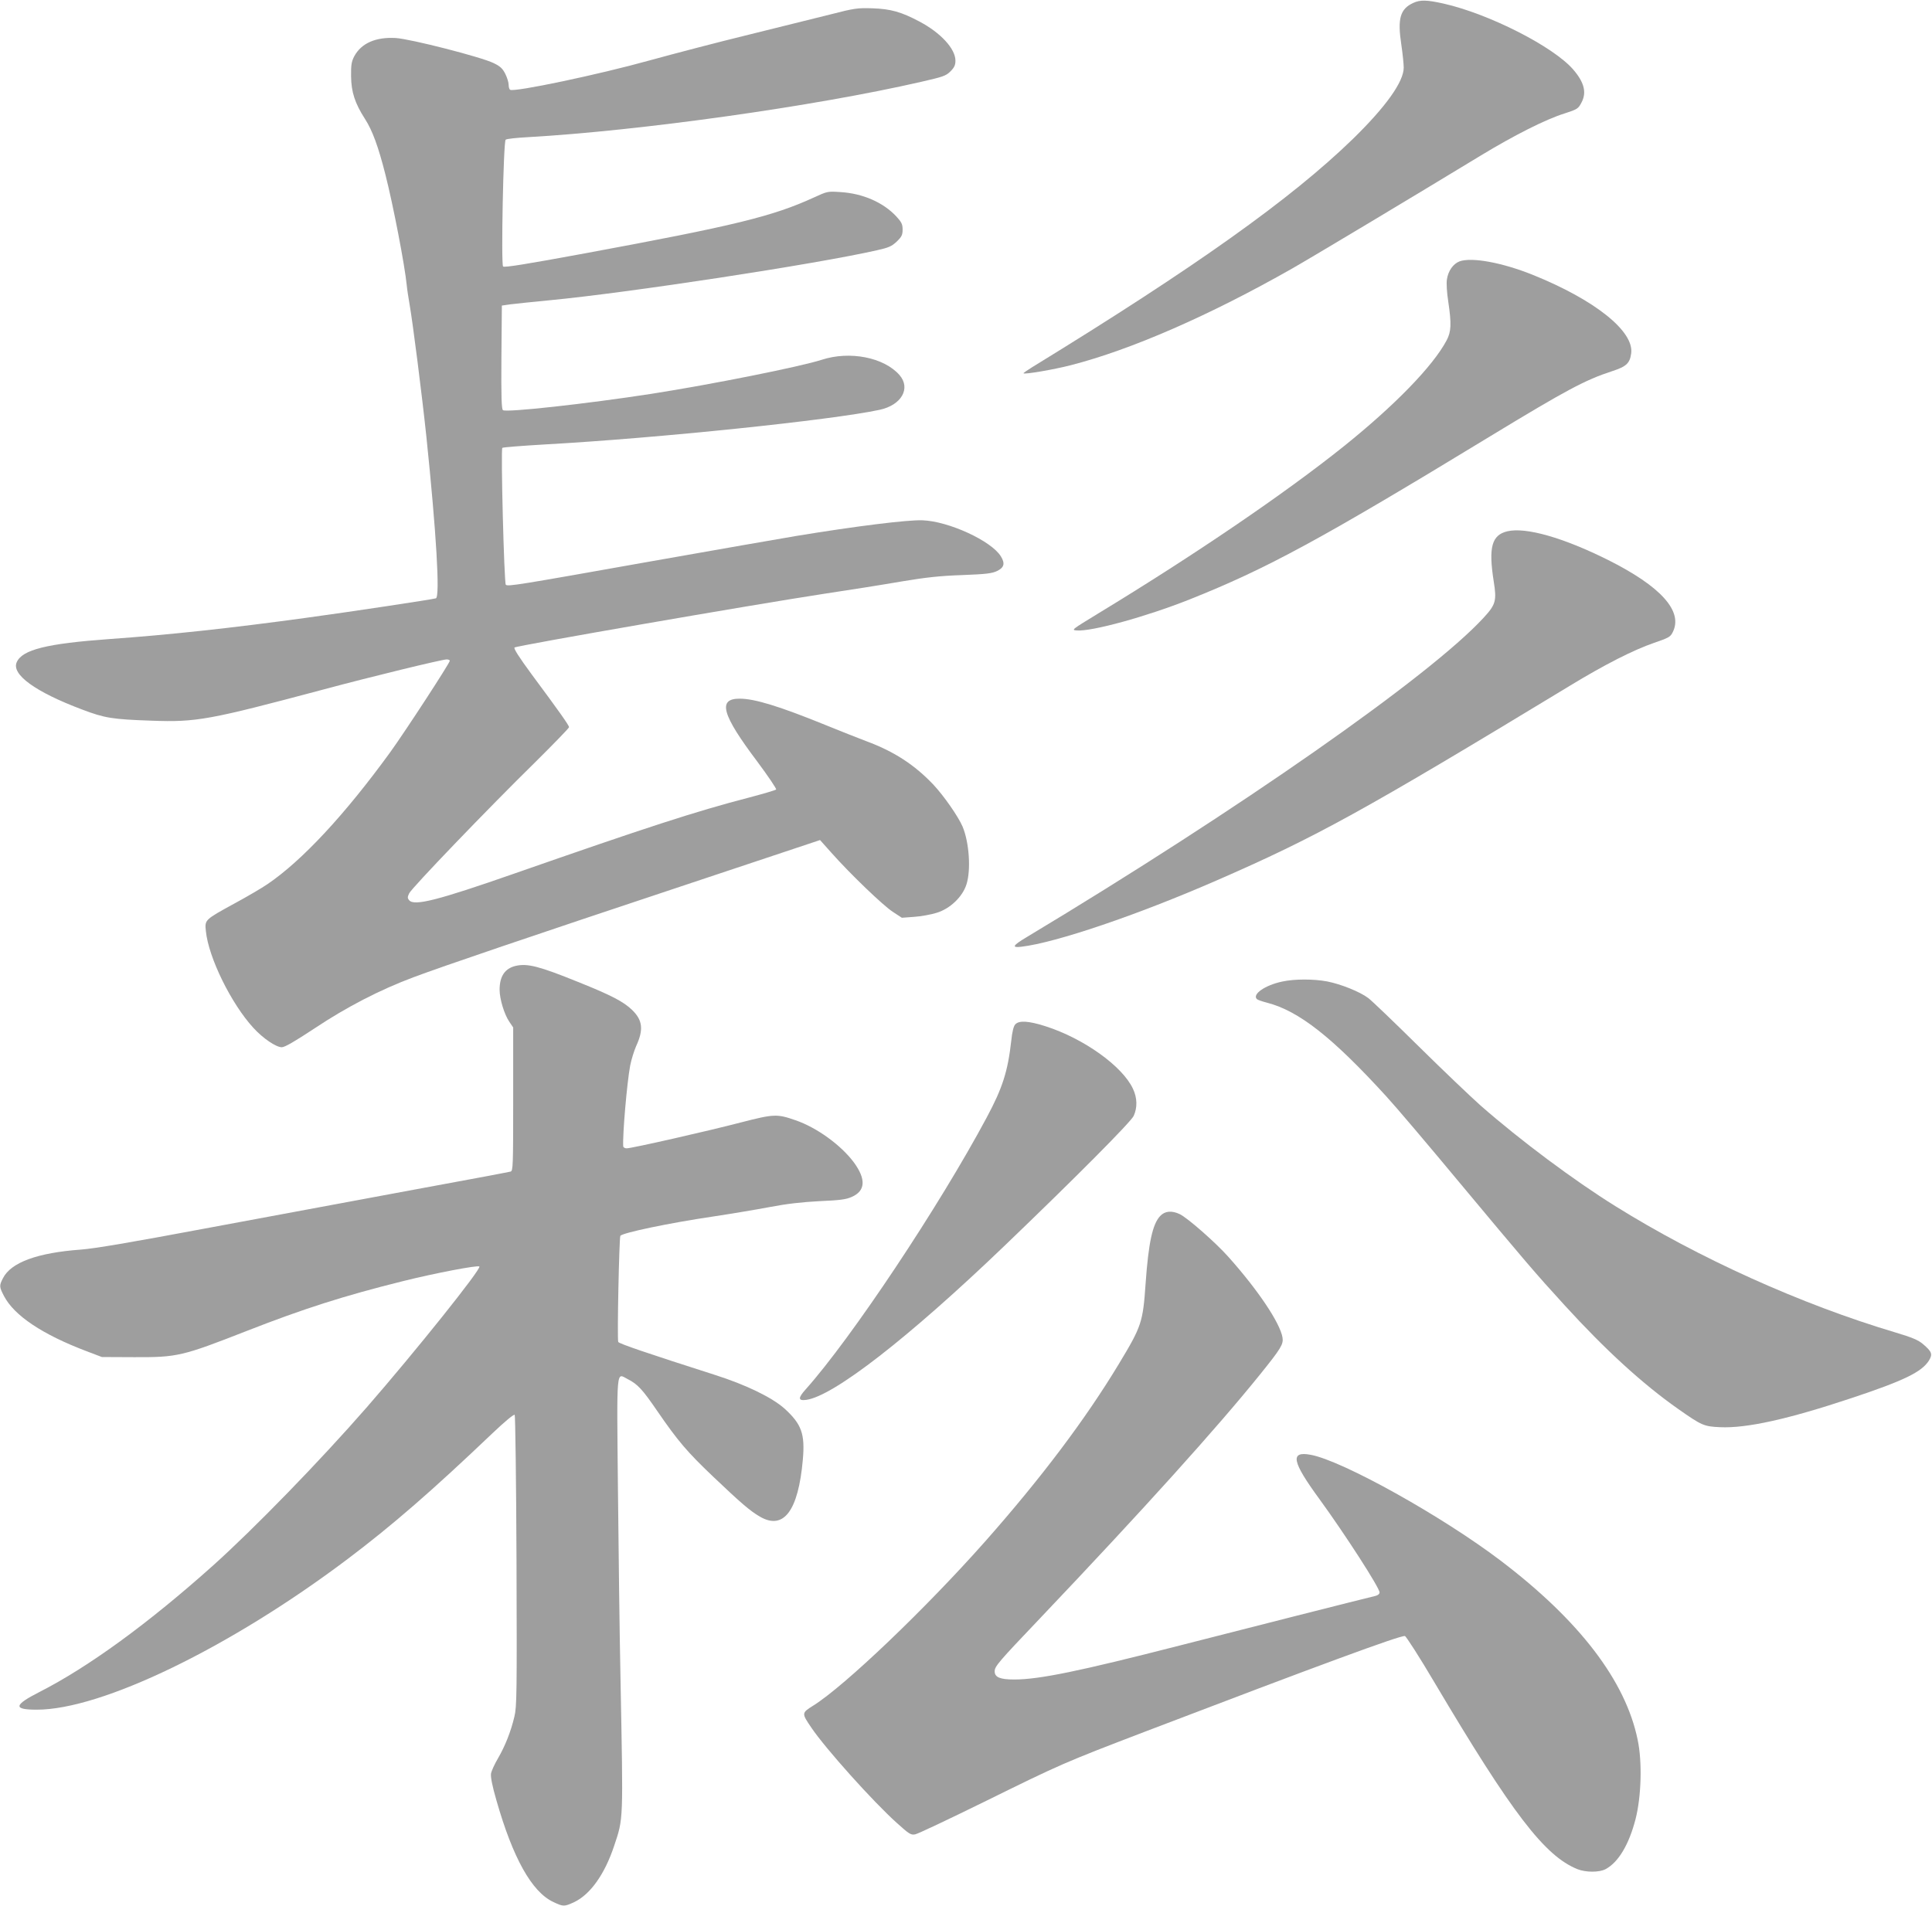 <?xml version="1.0" standalone="no"?>
<!DOCTYPE svg PUBLIC "-//W3C//DTD SVG 20010904//EN"
 "http://www.w3.org/TR/2001/REC-SVG-20010904/DTD/svg10.dtd">
<svg version="1.0" xmlns="http://www.w3.org/2000/svg"
 width="1280pt" height="1263pt" viewBox="0 0 1280 1263"
 preserveAspectRatio="xMidYMid meet">
<g transform="translate(0,1263) scale(0.1,-0.1)"
fill="#9e9e9e" stroke="none">
<path d="M9364 12611 c-88 -40 -106 -104 -80 -276 9 -61 16 -129 16 -153 0
-94 -119 -260 -336 -472 -410 -399 -1052 -855 -2125 -1513 -34 -21 -60 -39
-58 -41 9 -8 202 25 314 54 398 102 920 330 1465 640 142 81 799 475 1250 749
219 133 430 240 555 279 86 28 91 31 113 73 35 66 18 133 -54 217 -130 152
-558 370 -859 438 -112 25 -155 26 -201 5z"/>
<path d="M5500 12534 c-96 -24 -339 -84 -540 -134 -201 -49 -495 -126 -655
-170 -337 -94 -898 -212 -925 -195 -6 3 -10 18 -10 33 0 15 -10 48 -22 72 -18
36 -34 51 -78 72 -81 40 -546 159 -647 166 -133 8 -229 -34 -276 -121 -18 -35
-22 -57 -21 -132 1 -104 25 -179 92 -283 49 -76 88 -182 135 -367 52 -204 129
-604 142 -737 2 -24 11 -81 19 -128 21 -120 81 -591 111 -875 66 -636 91
-1060 63 -1070 -20 -7 -577 -91 -858 -129 -495 -68 -908 -113 -1305 -141 -414
-30 -577 -70 -614 -153 -37 -81 122 -197 433 -314 150 -57 200 -65 461 -74
296 -11 381 5 1135 206 308 83 789 200 819 200 12 0 21 -4 21 -9 0 -15 -293
-465 -394 -605 -302 -416 -586 -721 -815 -876 -35 -24 -132 -81 -215 -126
-201 -110 -200 -109 -192 -185 18 -176 168 -481 315 -641 64 -70 150 -128 188
-128 20 0 85 38 217 125 213 142 434 256 656 339 203 76 756 264 1799 611
l894 298 75 -84 c127 -143 342 -349 406 -391 l61 -40 81 6 c45 3 112 15 150
27 89 27 171 106 197 188 31 96 18 280 -26 384 -29 67 -123 202 -192 276 -125
132 -261 221 -445 289 -58 22 -177 69 -265 105 -312 127 -475 177 -575 177
-147 0 -118 -105 118 -418 72 -97 128 -180 124 -184 -5 -5 -87 -29 -182 -54
-354 -92 -673 -196 -1555 -504 -504 -176 -661 -216 -694 -176 -12 14 -12 21 0
46 17 36 526 566 836 870 122 121 223 225 223 231 0 12 -62 100 -249 352 -83
113 -120 171 -112 176 22 14 1574 283 2051 356 168 25 400 62 515 82 162 27
254 37 401 42 157 6 197 11 230 27 47 23 54 50 25 97 -63 103 -347 233 -519
239 -98 4 -442 -39 -832 -103 -102 -17 -537 -93 -967 -169 -888 -158 -949
-168 -962 -155 -11 12 -34 896 -23 907 4 4 133 14 287 23 739 41 1896 161
2212 229 146 31 209 143 132 231 -103 117 -329 161 -514 101 -142 -46 -733
-164 -1130 -226 -428 -66 -962 -125 -983 -108 -9 8 -12 86 -10 352 l3 341 55
8 c30 4 147 16 260 27 525 50 1762 239 2168 331 80 18 99 26 133 58 33 32 39
44 39 80 0 35 -7 49 -41 86 -86 93 -222 153 -370 162 -85 6 -88 5 -175 -35
-275 -126 -524 -187 -1519 -371 -390 -72 -533 -95 -542 -87 -14 13 2 825 17
840 6 6 72 13 147 17 740 42 1898 204 2607 367 144 33 163 39 193 69 26 26 33
42 33 71 0 79 -98 185 -238 259 -120 64 -191 84 -312 88 -97 3 -118 1 -280
-41z"/>
<path d="M9670 10898 c-42 -16 -76 -63 -84 -121 -4 -24 0 -88 9 -145 22 -149
20 -200 -11 -258 -90 -170 -344 -431 -679 -700 -389 -312 -988 -720 -1630
-1110 -175 -107 -179 -109 -141 -112 98 -8 459 91 746 205 512 204 863 394
1995 1083 502 305 627 372 805 430 95 31 118 52 127 118 20 147 -241 355 -653
521 -202 81 -403 118 -484 89z"/>
<path d="M9986 9109 c-103 -25 -125 -106 -90 -330 21 -130 14 -155 -66 -242
-354 -386 -1620 -1271 -3029 -2118 -92 -55 -101 -71 -34 -63 229 27 768 210
1295 440 662 289 961 454 2338 1289 233 142 423 238 559 285 96 33 108 39 123
70 71 139 -78 304 -430 480 -297 148 -544 218 -666 189z"/>
<path d="M3416 6229 c-71 -17 -106 -69 -106 -158 0 -61 31 -164 65 -213 l25
-37 0 -475 c0 -443 -1 -475 -17 -480 -10 -3 -313 -60 -673 -126 -360 -67 -968
-180 -1350 -251 -496 -93 -732 -133 -824 -140 -288 -21 -463 -85 -516 -189
-26 -50 -25 -58 6 -118 68 -131 256 -256 549 -367 l100 -38 215 -1 c285 -1
316 6 745 174 376 147 641 232 1035 330 212 53 496 107 506 97 15 -15 -427
-567 -745 -932 -314 -360 -747 -805 -1021 -1051 -427 -382 -822 -670 -1147
-836 -173 -88 -177 -118 -20 -118 430 -1 1283 413 2057 996 301 227 562 454
965 838 80 76 139 125 145 120 4 -5 10 -437 12 -969 3 -878 2 -966 -14 -1031
-24 -102 -63 -198 -109 -277 -22 -37 -43 -83 -46 -101 -3 -22 8 -81 36 -177
109 -382 234 -606 376 -673 67 -32 73 -32 140 -1 106 51 201 184 263 370 63
189 61 151 43 1110 -6 286 -13 852 -17 1257 -8 824 -12 768 64 729 67 -34 98
-68 196 -211 138 -201 200 -273 369 -434 188 -179 248 -230 312 -267 157 -91
254 38 284 378 15 170 -8 235 -121 338 -83 74 -255 158 -463 224 -444 142
-635 207 -639 218 -8 19 6 690 14 703 12 20 327 86 620 129 113 17 280 45 370
62 115 22 215 33 330 39 135 6 175 11 213 28 91 40 96 117 14 229 -85 114
-244 230 -386 279 -123 43 -143 42 -361 -14 -222 -58 -725 -172 -758 -172 -12
0 -22 6 -23 13 -5 77 25 423 46 535 8 41 26 98 39 128 51 110 44 173 -26 241
-57 55 -137 97 -359 186 -257 104 -334 124 -413 106z"/>
<path d="M8494 6125 c-113 -24 -199 -84 -167 -116 5 -5 36 -16 68 -24 211 -55
432 -229 789 -620 61 -66 278 -322 484 -570 432 -518 504 -603 698 -815 269
-295 516 -521 752 -687 157 -110 170 -116 278 -121 176 -8 451 53 871 193 349
116 465 173 513 249 25 42 20 58 -40 109 -32 27 -70 43 -183 77 -622 185
-1304 493 -1855 837 -276 172 -626 433 -892 666 -63 56 -248 232 -410 392
-162 160 -313 305 -335 321 -54 41 -180 92 -272 110 -91 17 -217 17 -299 -1z"/>
<path d="M6726 5841 c-11 -12 -20 -49 -26 -107 -23 -205 -58 -314 -163 -510
-315 -589 -897 -1463 -1199 -1801 -52 -58 -51 -77 3 -70 180 24 677 410 1314
1021 467 448 837 820 856 861 25 55 24 119 -5 180 -70 150 -326 333 -579 414
-113 36 -176 40 -201 12z"/>
<path d="M7687 4572 c-51 -53 -78 -178 -97 -447 -18 -259 -26 -283 -178 -535
-221 -366 -513 -754 -885 -1175 -393 -444 -932 -959 -1139 -1088 -78 -49 -78
-50 -12 -147 94 -139 408 -489 565 -630 83 -75 94 -82 123 -76 17 3 222 100
456 215 511 252 527 259 1073 468 1141 436 1686 637 1715 631 8 -2 97 -140
196 -308 517 -872 730 -1149 947 -1237 56 -22 144 -22 186 0 85 45 155 162
199 332 38 148 45 379 14 525 -80 391 -386 791 -907 1187 -387 294 -1048 663
-1259 702 -139 26 -125 -44 58 -294 168 -231 398 -587 398 -618 0 -10 -11 -19
-27 -23 -69 -16 -928 -234 -1298 -329 -663 -170 -930 -225 -1095 -225 -95 0
-130 15 -130 54 0 33 23 60 301 352 687 723 1175 1265 1460 1619 136 169 153
197 146 241 -16 96 -160 312 -357 533 -84 95 -272 260 -324 285 -53 25 -98 21
-129 -12z"/>
</g>
</svg>
